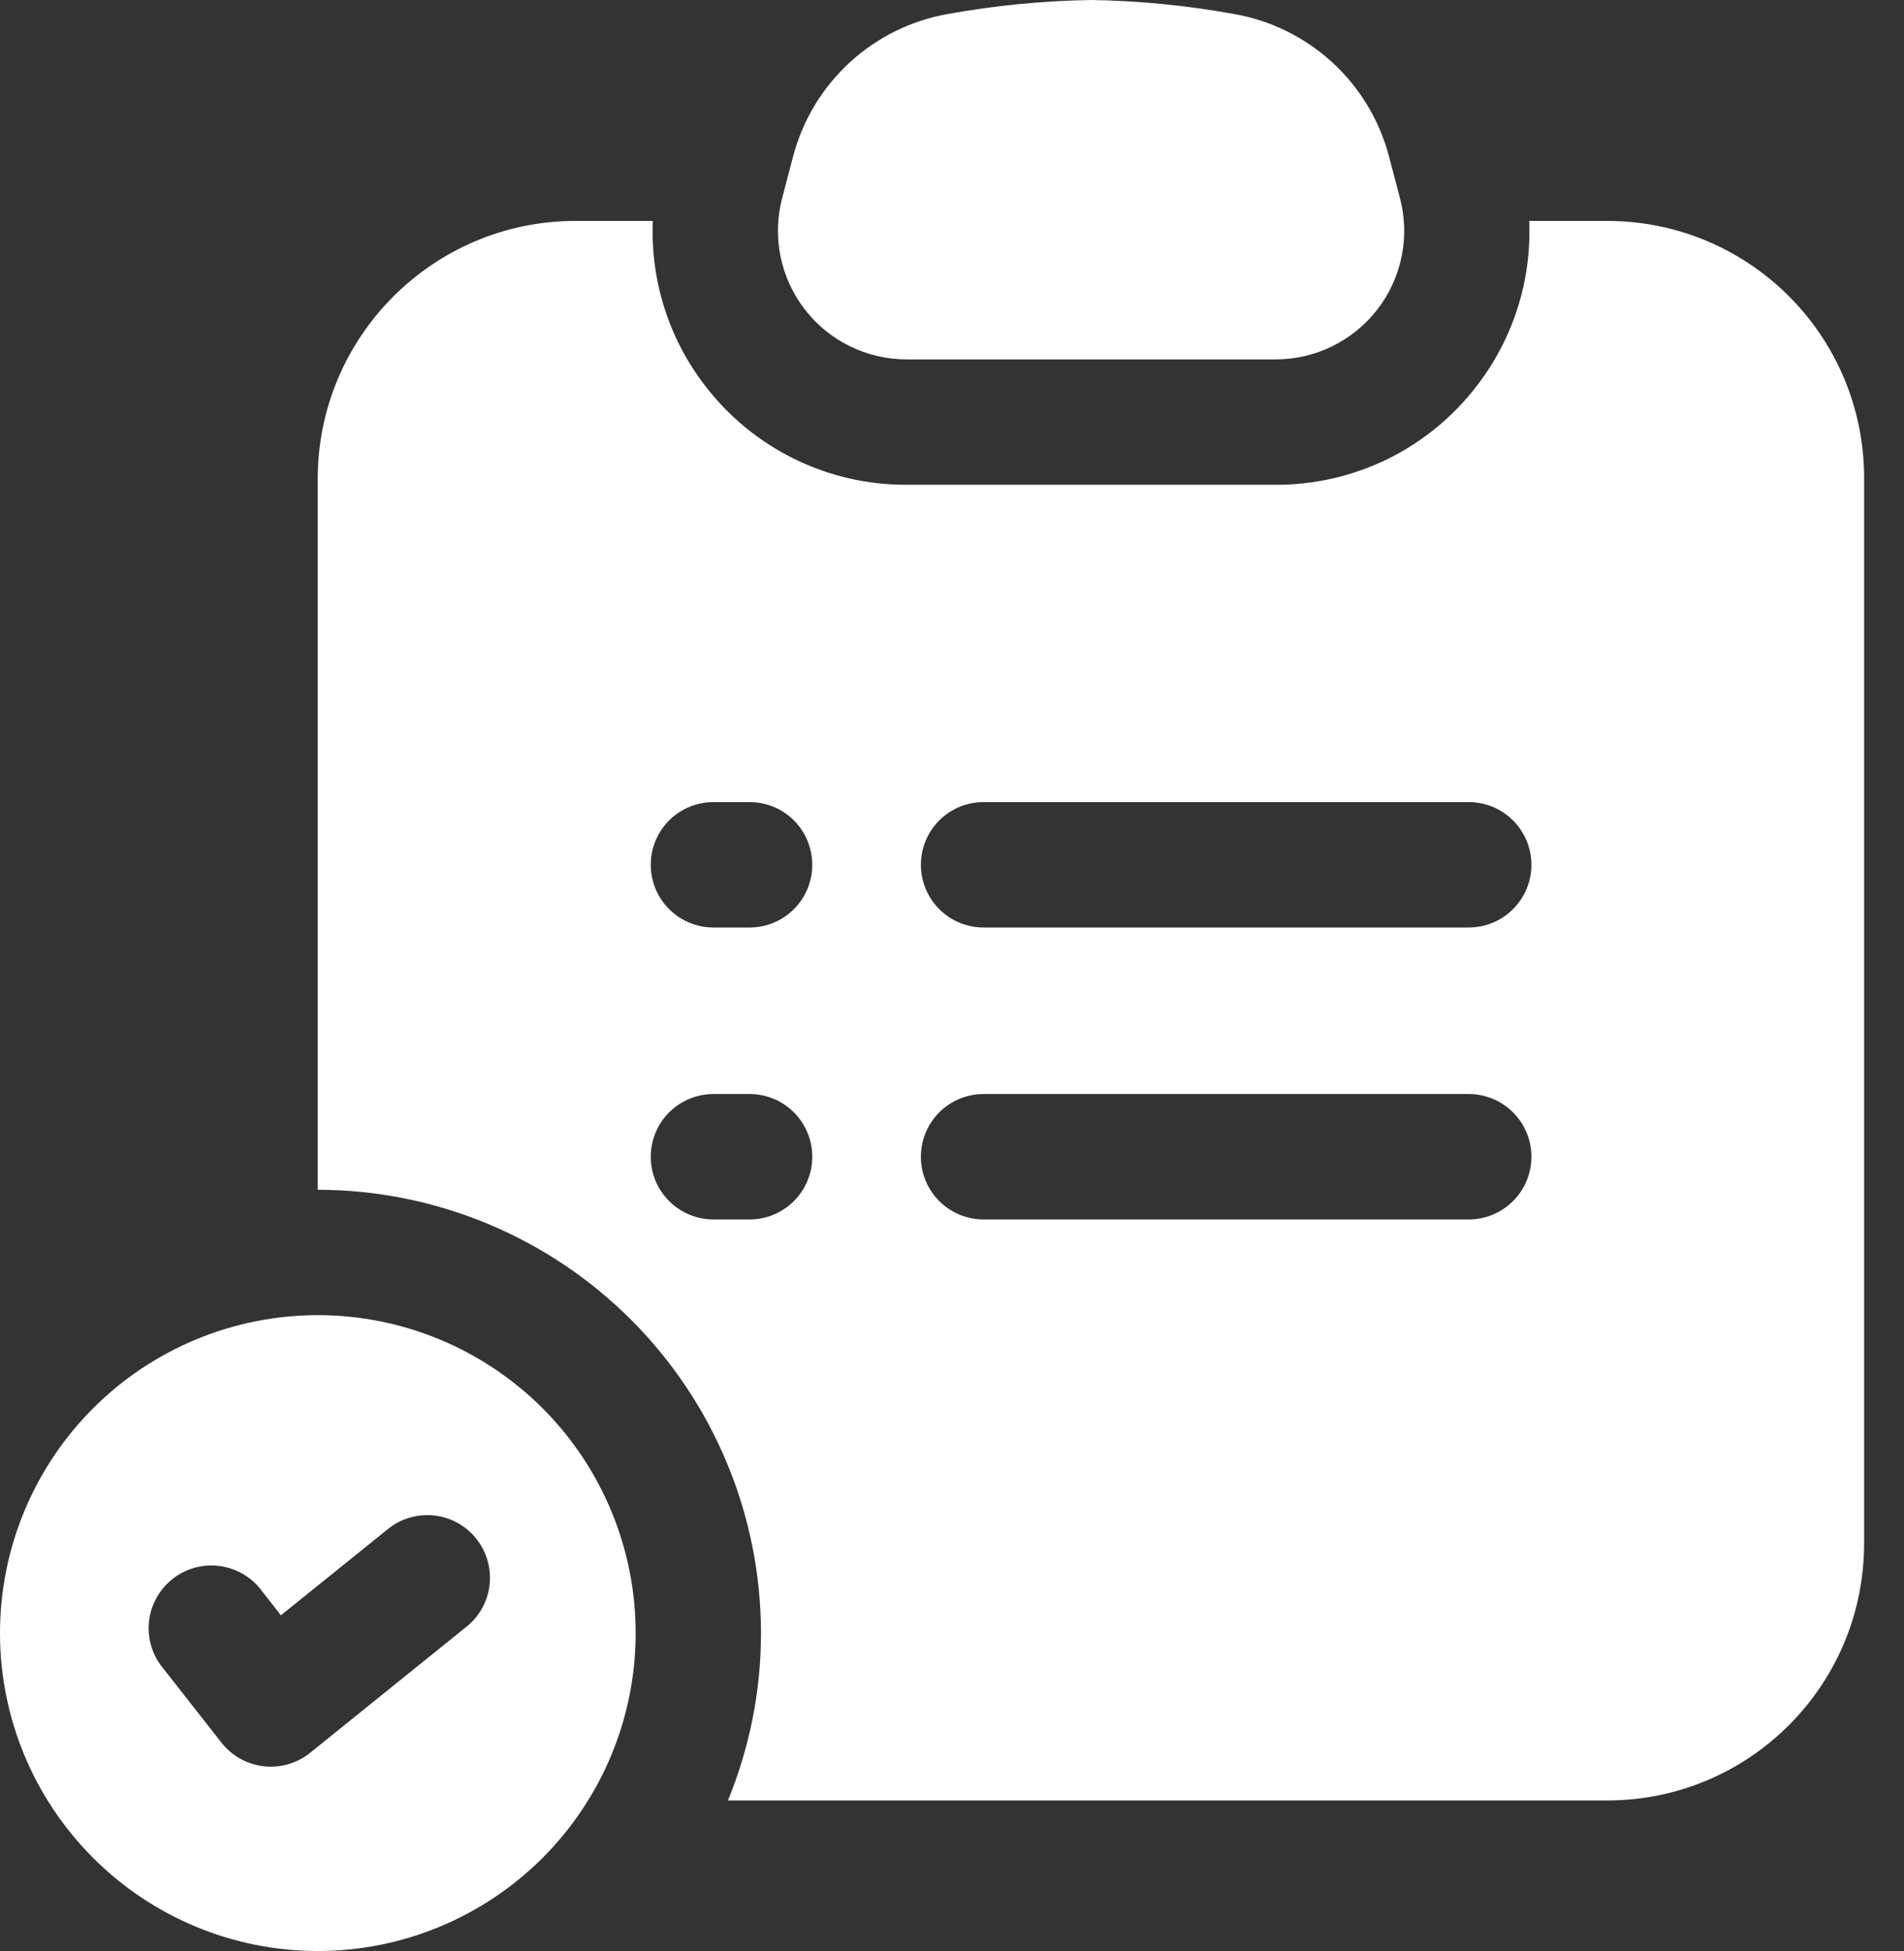<svg width="41" height="42" viewBox="0 0 41 42" fill="none" xmlns="http://www.w3.org/2000/svg">
<rect x="0" y="0" width="41" height="42" fill="#333333" stroke="none"/>
<path d="M16.844 4.26L17.085 3.343C17.292 2.574 17.714 1.879 18.301 1.341C18.889 0.802 19.617 0.442 20.402 0.303C21.423 0.118 22.457 0.016 23.495 0C24.525 0.015 25.556 0.117 26.588 0.304C27.372 0.444 28.101 0.804 28.688 1.342C29.276 1.881 29.697 2.575 29.904 3.345L30.145 4.261C30.254 4.671 30.267 5.1 30.183 5.516C30.099 5.931 29.922 6.322 29.663 6.658C29.404 6.993 29.072 7.265 28.692 7.452C28.312 7.64 27.893 7.737 27.47 7.737H19.52C19.096 7.737 18.678 7.639 18.298 7.452C17.917 7.265 17.585 6.993 17.327 6.657C17.068 6.321 16.89 5.93 16.806 5.514C16.723 5.099 16.736 4.67 16.844 4.26Z" fill="white"/>
<path d="M34.606 4.756H32.929C32.984 6.035 32.585 7.292 31.802 8.305C31.293 8.97 30.637 9.509 29.886 9.879C29.134 10.248 28.307 10.439 27.469 10.436H19.518C18.68 10.439 17.853 10.248 17.101 9.878C16.35 9.509 15.694 8.97 15.184 8.305C14.402 7.292 14.003 6.035 14.058 4.756H12.392C9.332 4.756 6.842 7.246 6.842 10.306V25.613H6.845C9.375 25.616 11.8 26.622 13.589 28.411C15.378 30.2 16.384 32.625 16.387 35.155C16.387 36.43 16.131 37.647 15.675 38.76H34.606C37.666 38.76 40.141 36.285 40.141 33.225V10.291C40.141 7.231 37.666 4.756 34.606 4.756ZM16.142 26.252H15.363C15.005 26.252 14.662 26.109 14.408 25.856C14.155 25.603 14.013 25.26 14.013 24.902C14.013 24.544 14.155 24.2 14.408 23.947C14.662 23.694 15.005 23.552 15.363 23.552H16.142C16.5 23.552 16.843 23.694 17.096 23.947C17.349 24.2 17.491 24.544 17.491 24.902C17.491 25.26 17.349 25.603 17.096 25.856C16.843 26.109 16.5 26.252 16.142 26.252ZM16.142 19.967H15.363C15.005 19.967 14.662 19.825 14.408 19.571C14.155 19.318 14.013 18.975 14.013 18.617C14.013 18.259 14.155 17.916 14.408 17.662C14.662 17.409 15.005 17.267 15.363 17.267H16.142C16.5 17.267 16.843 17.409 17.096 17.662C17.349 17.916 17.491 18.259 17.491 18.617C17.491 18.975 17.349 19.318 17.096 19.571C16.843 19.825 16.5 19.967 16.142 19.967ZM31.627 26.252H21.18C20.822 26.252 20.478 26.109 20.225 25.856C19.972 25.603 19.83 25.26 19.83 24.902C19.83 24.544 19.972 24.2 20.225 23.947C20.478 23.694 20.822 23.552 21.18 23.552H31.627C31.985 23.552 32.328 23.694 32.581 23.947C32.835 24.2 32.977 24.544 32.977 24.902C32.977 25.26 32.835 25.603 32.581 25.856C32.328 26.109 31.985 26.252 31.627 26.252ZM31.627 19.967H21.18C20.822 19.967 20.478 19.825 20.225 19.571C19.972 19.318 19.83 18.975 19.83 18.617C19.83 18.259 19.972 17.916 20.225 17.662C20.478 17.409 20.822 17.267 21.18 17.267H31.627C31.985 17.267 32.328 17.409 32.581 17.662C32.835 17.916 32.977 18.259 32.977 18.617C32.977 18.975 32.835 19.318 32.581 19.571C32.328 19.825 31.985 19.967 31.627 19.967Z" fill="white"/>
<path d="M6.844 28.312C5.029 28.312 3.288 29.034 2.005 30.317C0.721 31.601 0 33.342 0 35.157C0 36.972 0.721 38.713 2.005 39.996C3.288 41.28 5.029 42.001 6.844 42.001C8.659 42.001 10.4 41.28 11.684 39.996C12.967 38.713 13.688 36.972 13.688 35.157C13.688 33.342 12.967 31.601 11.684 30.317C10.4 29.034 8.659 28.312 6.844 28.312ZM10.018 35.041L6.678 37.734C6.539 37.846 6.379 37.929 6.207 37.979C6.036 38.028 5.856 38.044 5.678 38.023C5.501 38.003 5.329 37.948 5.173 37.861C5.017 37.774 4.88 37.657 4.77 37.516L3.456 35.842C3.252 35.559 3.166 35.209 3.214 34.863C3.263 34.518 3.444 34.205 3.718 33.989C3.992 33.774 4.339 33.673 4.686 33.708C5.033 33.742 5.353 33.909 5.58 34.174L6.049 34.773L8.325 32.94C8.462 32.823 8.621 32.734 8.793 32.68C8.965 32.625 9.147 32.606 9.326 32.623C9.506 32.639 9.681 32.692 9.84 32.777C9.999 32.863 10.139 32.979 10.252 33.12C10.365 33.26 10.449 33.422 10.499 33.596C10.549 33.769 10.563 33.951 10.541 34.13C10.519 34.309 10.462 34.482 10.372 34.639C10.282 34.795 10.162 34.932 10.018 35.041Z" fill="white"/>
</svg>
